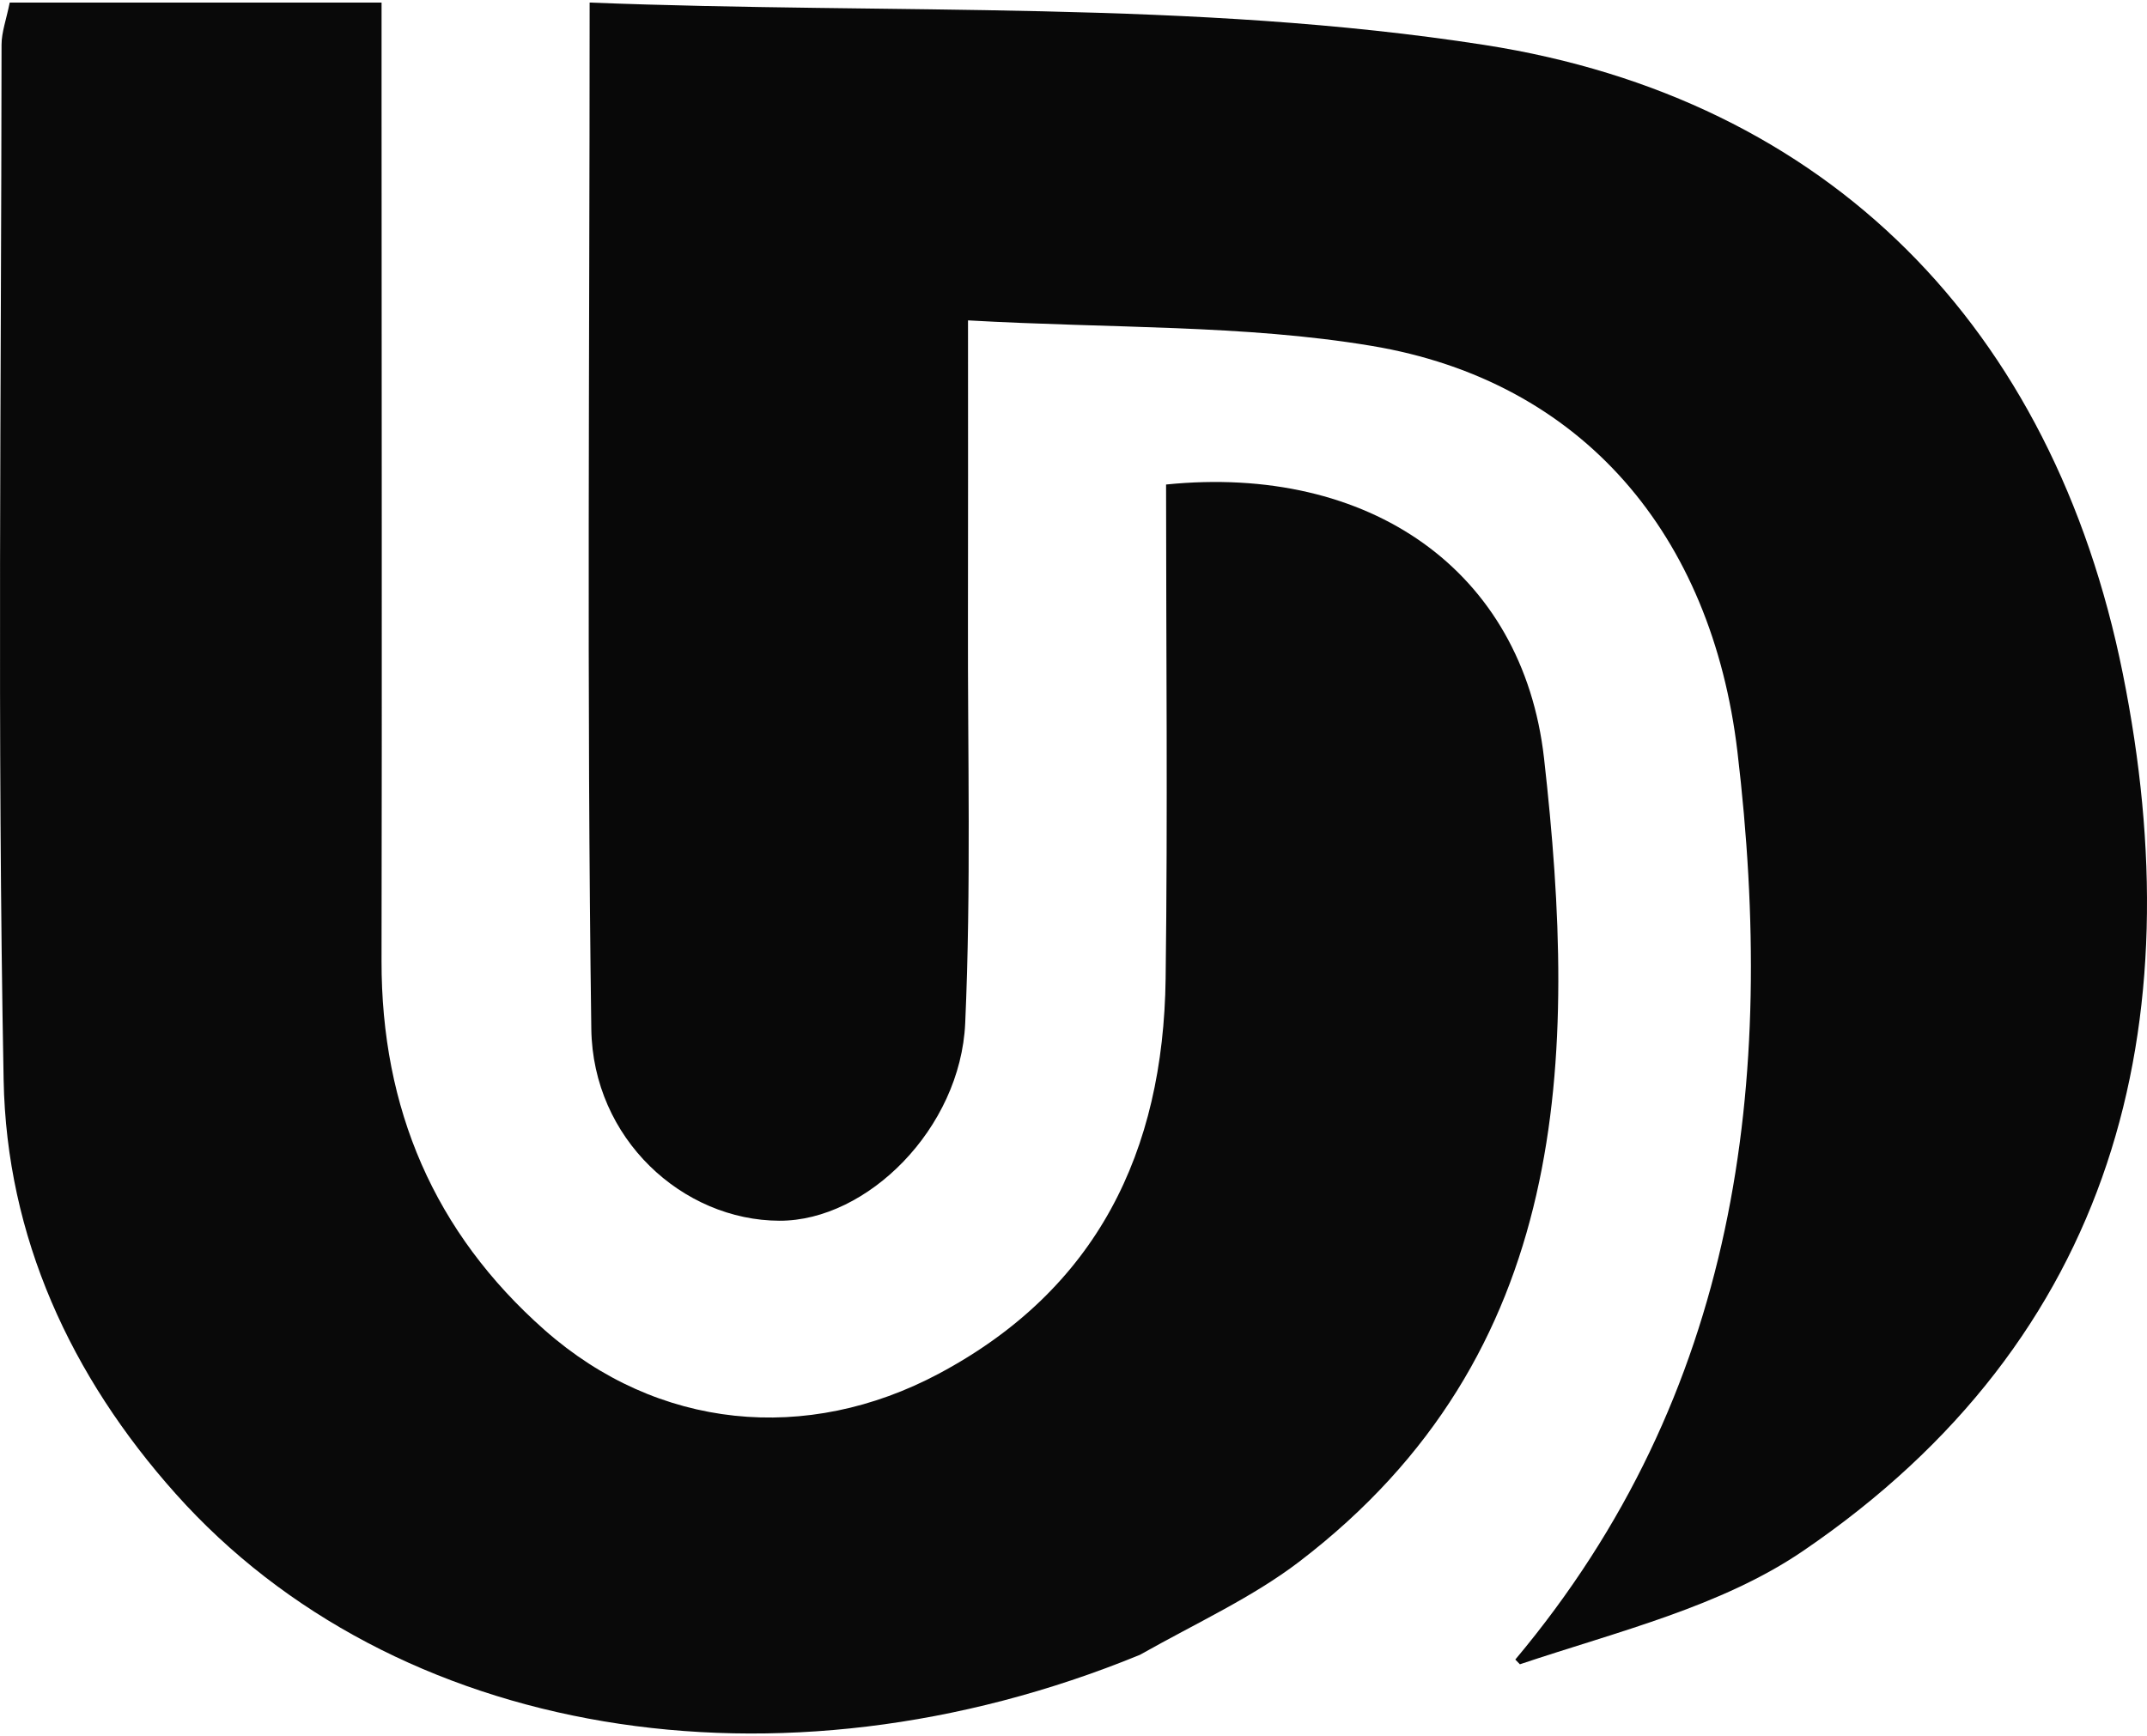 <svg width="68" height="55" viewBox="0 0 68 55" fill="none" xmlns="http://www.w3.org/2000/svg">
<g id="Logo">
<path id="Vector" d="M36.101 52.428C24.638 57.126 12.459 55.045 5.566 47.326C2.239 43.6 0.208 39.182 0.115 34.215C-0.091 23.286 0.041 12.351 0.049 1.418C0.049 1.022 0.198 0.626 0.308 0.081C4.104 0.081 7.818 0.081 12.085 0.081C12.085 1.12 12.085 2.216 12.085 3.311C12.086 12.352 12.101 21.392 12.084 30.433C12.075 35.124 13.754 39.047 17.247 42.135C20.826 45.298 25.55 45.755 29.747 43.513C34.743 40.843 36.847 36.494 36.918 30.998C36.986 25.769 36.932 20.538 36.932 15.35C43.357 14.697 48.23 18.059 48.903 24.024C49.977 33.555 49.758 42.898 41.149 49.476C39.671 50.605 37.938 51.393 36.101 52.428Z" fill="#090909"/>
<path id="Vector_2" d="M47.994 52.575C55.054 44.151 56.271 34.306 55.028 23.814C54.217 16.971 50.148 12.074 43.431 10.956C39.387 10.282 35.212 10.408 30.659 10.15C30.659 13.62 30.664 16.61 30.657 19.6C30.647 23.873 30.76 28.152 30.57 32.416C30.421 35.748 27.468 38.681 24.69 38.674C21.626 38.667 18.777 36.083 18.728 32.599C18.581 21.991 18.675 11.381 18.675 0.081C28.304 0.462 37.807 -0.01 47.016 1.424C57.922 3.122 65.023 10.37 67.233 21.337C69.472 32.452 67.019 42.388 57.103 49.138C54.515 50.9 51.263 51.678 48.138 52.726C47.96 52.544 47.994 52.575 47.994 52.575Z" fill="#080808"/>
</g>
</svg>
